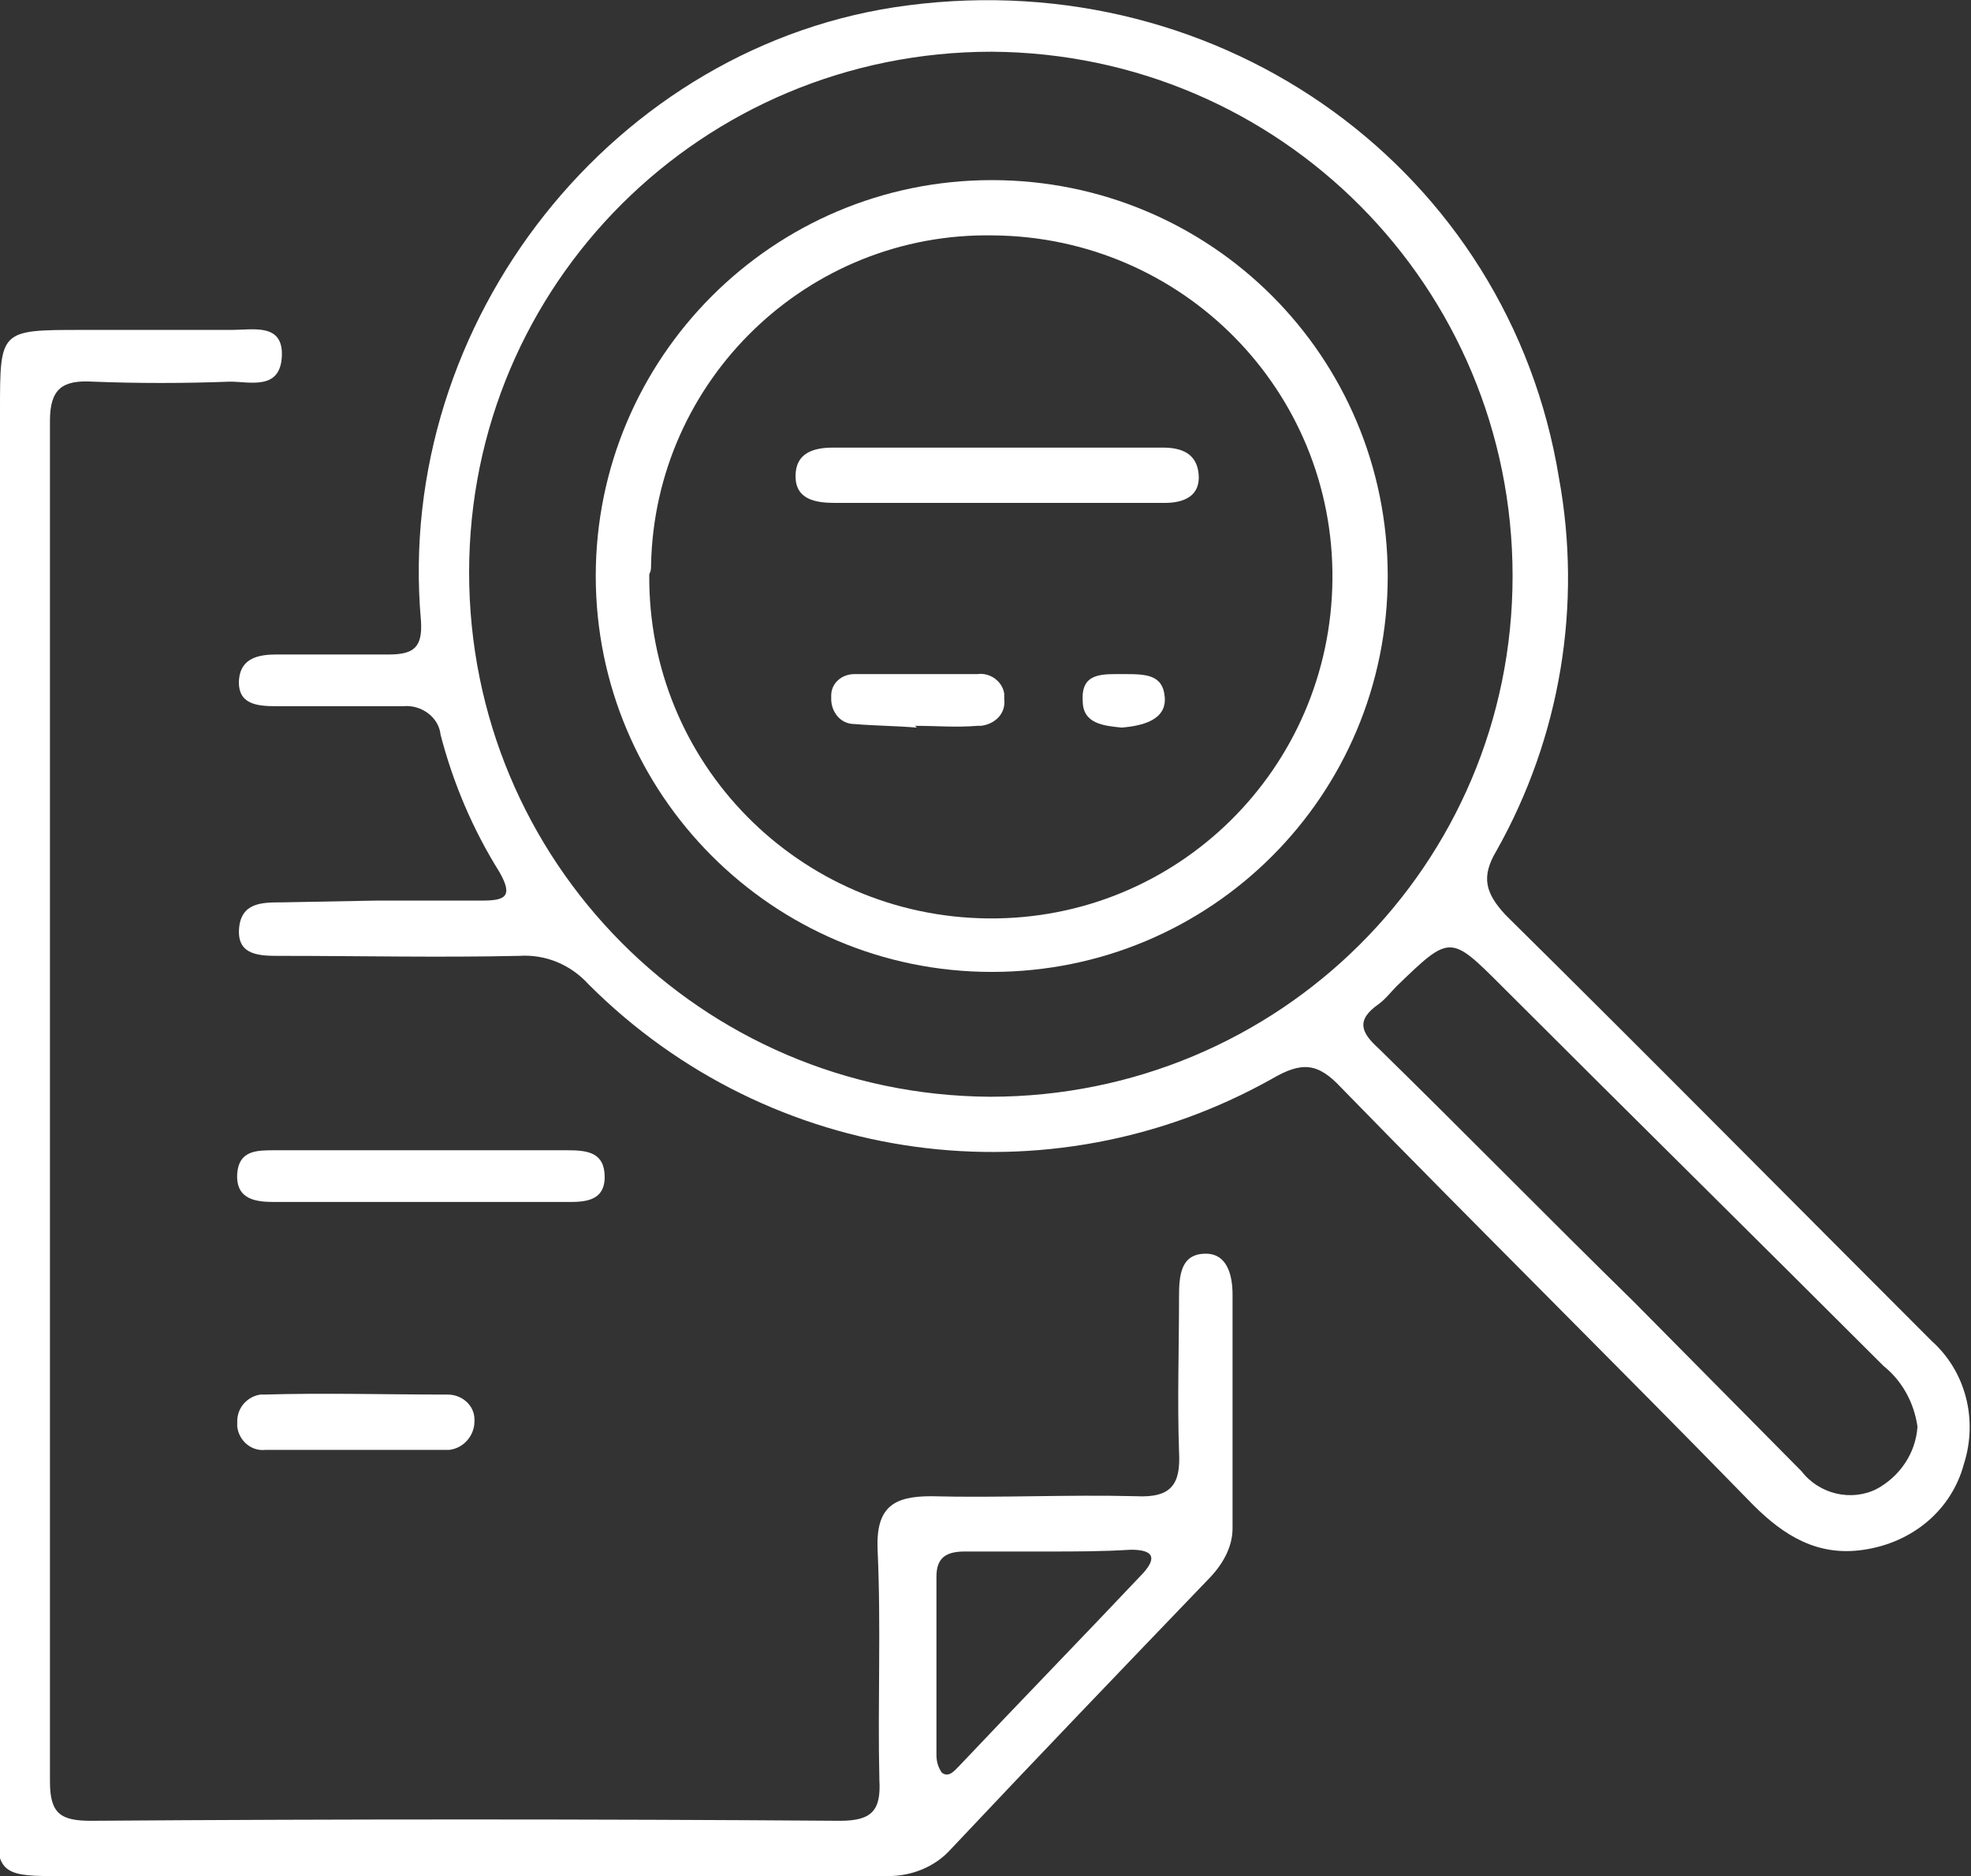 <?xml version="1.0" encoding="utf-8"?>
<!-- Generator: Adobe Illustrator 19.2.1, SVG Export Plug-In . SVG Version: 6.00 Build 0)  -->
<svg version="1.1" id="Capa_1" xmlns="http://www.w3.org/2000/svg" xmlns:xlink="http://www.w3.org/1999/xlink" x="0px" y="0px"
	 viewBox="0 0 110.5 105.2" style="enable-background:new 0 0 110.5 105.2;" xml:space="preserve">
<rect x="0" y="0" width="110.5" height="105.2" fill="#333333" stroke="none"/>
<style type="text/css">
	.st0{fill:#FFFFFF;}
</style>
<title>circulares</title>
<path class="st0" d="M21.1,50.5c2,0,3.9,0,5.9,0c1.3,0,1.8-0.2,1-1.6c-1.5-2.4-2.6-5-3.3-7.7c-0.1-1-1.1-1.7-2.1-1.6
	c0,0-0.1,0-0.1,0c-2.4,0-4.7,0-7,0c-1.1,0-2.2-0.1-2.1-1.5c0.1-1.2,1.1-1.4,2.1-1.4c2.1,0,4.2,0,6.3,0c1.4,0,1.9-0.4,1.8-1.9
	C22.1,18,34.5,2.4,50.9,0.3C68.6-2,84.6,9.6,87.4,26.8c1.3,7.1,0.1,14.5-3.5,20.9c-0.9,1.5-0.6,2.4,0.5,3.6
	c8,7.9,15.9,15.9,23.9,23.9c1.9,1.7,2.6,4.4,1.8,6.9c-0.7,2.6-2.9,4.4-5.6,4.8c-2.6,0.4-4.5-0.8-6.2-2.5
	C90.6,76.5,82.8,68.8,75.2,61c-1.3-1.4-2.2-1.5-3.9-0.5c-12.5,7-28.1,4.9-38.3-5.3c-1-1.1-2.4-1.7-3.9-1.6c-4.5,0.1-8.9,0-13.4,0
	c-1.1,0-2.4,0-2.3-1.5s1.3-1.5,2.4-1.5L21.1,50.5L21.1,50.5z M55.5,61.5c16.2,0,29.3-13,29.3-29.2S71.8,3,55.6,2.9
	c-16.2,0-29.3,13-29.3,29.2S39.3,61.4,55.5,61.5L55.5,61.5z M107.5,80c-0.2-1.4-0.9-2.6-1.9-3.4c-7.1-7.1-14.3-14.2-21.4-21.3
	c-2.9-2.9-2.9-2.9-5.9,0c-0.3,0.3-0.6,0.7-1,1c-1.3,0.9-1,1.6,0,2.5c4.8,4.7,9.5,9.5,14.3,14.2l9.4,9.5c1,1.3,2.8,1.7,4.2,1
	C106.5,82.8,107.4,81.5,107.5,80L107.5,80z"/>
<path class="st0" d="M0,61.8C0,48.9,0,35.9,0,23c0-4.5,0-4.5,4.6-4.5c2.8,0,5.6,0,8.4,0c1.2,0,2.9-0.4,2.8,1.5s-1.8,1.4-2.9,1.4
	c-2.6,0.1-5.2,0.1-7.7,0c-1.7-0.1-2.4,0.4-2.4,2.2c0,25.4,0,50.8,0,76.3c0,1.8,0.6,2.2,2.3,2.2c14-0.1,28-0.1,42,0
	c1.8,0,2.3-0.6,2.2-2.3c-0.1-4.3,0.1-8.6-0.1-12.9c-0.1-2.4,0.9-3,3-3c3.8,0.1,7.7-0.1,11.5,0c2,0.1,2.5-0.7,2.4-2.5
	c-0.1-2.9,0-5.8,0-8.7c0-1.2,0.1-2.4,1.5-2.4c1.2,0,1.5,1.2,1.5,2.3c0,4.4,0,8.8,0,13.1c0,1.1-0.6,2.1-1.4,2.9
	c-4.8,5-9.6,10-14.4,15.1c-0.9,1-2.2,1.5-3.5,1.5c-15.6,0-31.3,0-46.9,0c-2.8,0-3.1-0.3-3.1-3.1C0,88.6,0,75.2,0,61.8L0,61.8L0,61.8
	z M58.8,87L58.8,87c-1.6,0-3.1,0-4.7,0c-1,0-1.6,0.3-1.6,1.4c0,3.4,0,6.7,0,10c0,0.4,0.1,0.7,0.3,1c0.4,0.3,0.7-0.1,1-0.4
	c3.4-3.6,6.9-7.2,10.3-10.8c0.8-0.9,0.5-1.3-0.7-1.3C61.8,87,60.3,87,58.8,87z"/>
<path class="st0" d="M23.8,64.5h8c1.1,0,2.1,0.1,2.1,1.5s-1.2,1.4-2.1,1.4c-5.5,0-10.9,0-16.4,0c-1,0-2.2-0.1-2.1-1.6
	c0.1-1.3,1.1-1.3,2.1-1.3L23.8,64.5L23.8,64.5z"/>
<path class="st0" d="M19.8,81.3c-1.6,0-3.3,0-4.9,0c-0.8,0.1-1.5-0.5-1.6-1.3c0-0.1,0-0.2,0-0.3c0-0.8,0.6-1.4,1.3-1.5
	c0.1,0,0.1,0,0.2,0c3.4-0.1,6.8,0,10.3,0c0.8,0,1.5,0.6,1.5,1.4c0,0,0,0,0,0.1c0,0.8-0.6,1.5-1.4,1.6c-0.1,0-0.2,0-0.2,0L19.8,81.3
	L19.8,81.3z"/>
<path class="st0" d="M33.4,32.3c0-12.2,9.9-22.2,22.2-22.2S77.8,20,77.8,32.3s-9.9,22.2-22.2,22.2S33.4,44.5,33.4,32.3z M36.4,32.2
	c-0.1,10.6,8.4,19.2,19,19.3c10.6,0.1,19.2-8.4,19.3-19c0.1-10.6-8.4-19.2-19-19.3C45.3,13,36.7,21.3,36.5,31.7
	C36.5,31.9,36.5,32,36.4,32.2L36.4,32.2z"/>
<path class="st0" d="M55.9,28.2c-3,0-6.1,0-9.1,0c-1.1,0-2.2-0.2-2.2-1.5s1-1.6,2.1-1.6h18.5c1,0,1.9,0.3,2,1.5s-0.8,1.6-1.9,1.6
	L55.9,28.2L55.9,28.2z"/>
<path class="st0" d="M51.4,40.8c-1.2-0.1-2.3-0.1-3.5-0.2c-0.8,0-1.3-0.7-1.3-1.4c0-0.1,0-0.1,0-0.2c0-0.7,0.6-1.2,1.3-1.2
	c0,0,0.1,0,0.1,0c2.3,0,4.5,0,6.8,0c0.7-0.1,1.4,0.4,1.5,1.1c0,0.1,0,0.2,0,0.3c0.1,0.8-0.5,1.4-1.3,1.5c-0.1,0-0.1,0-0.2,0
	c-1.2,0.1-2.3,0-3.5,0L51.4,40.8L51.4,40.8z"/>
<path class="st0" d="M62.9,40.8c-1-0.1-2.2-0.2-2.2-1.5c-0.1-1.6,1.1-1.5,2.3-1.5s2.2,0,2.3,1.3S64,40.7,62.9,40.8z"/>
</svg>

